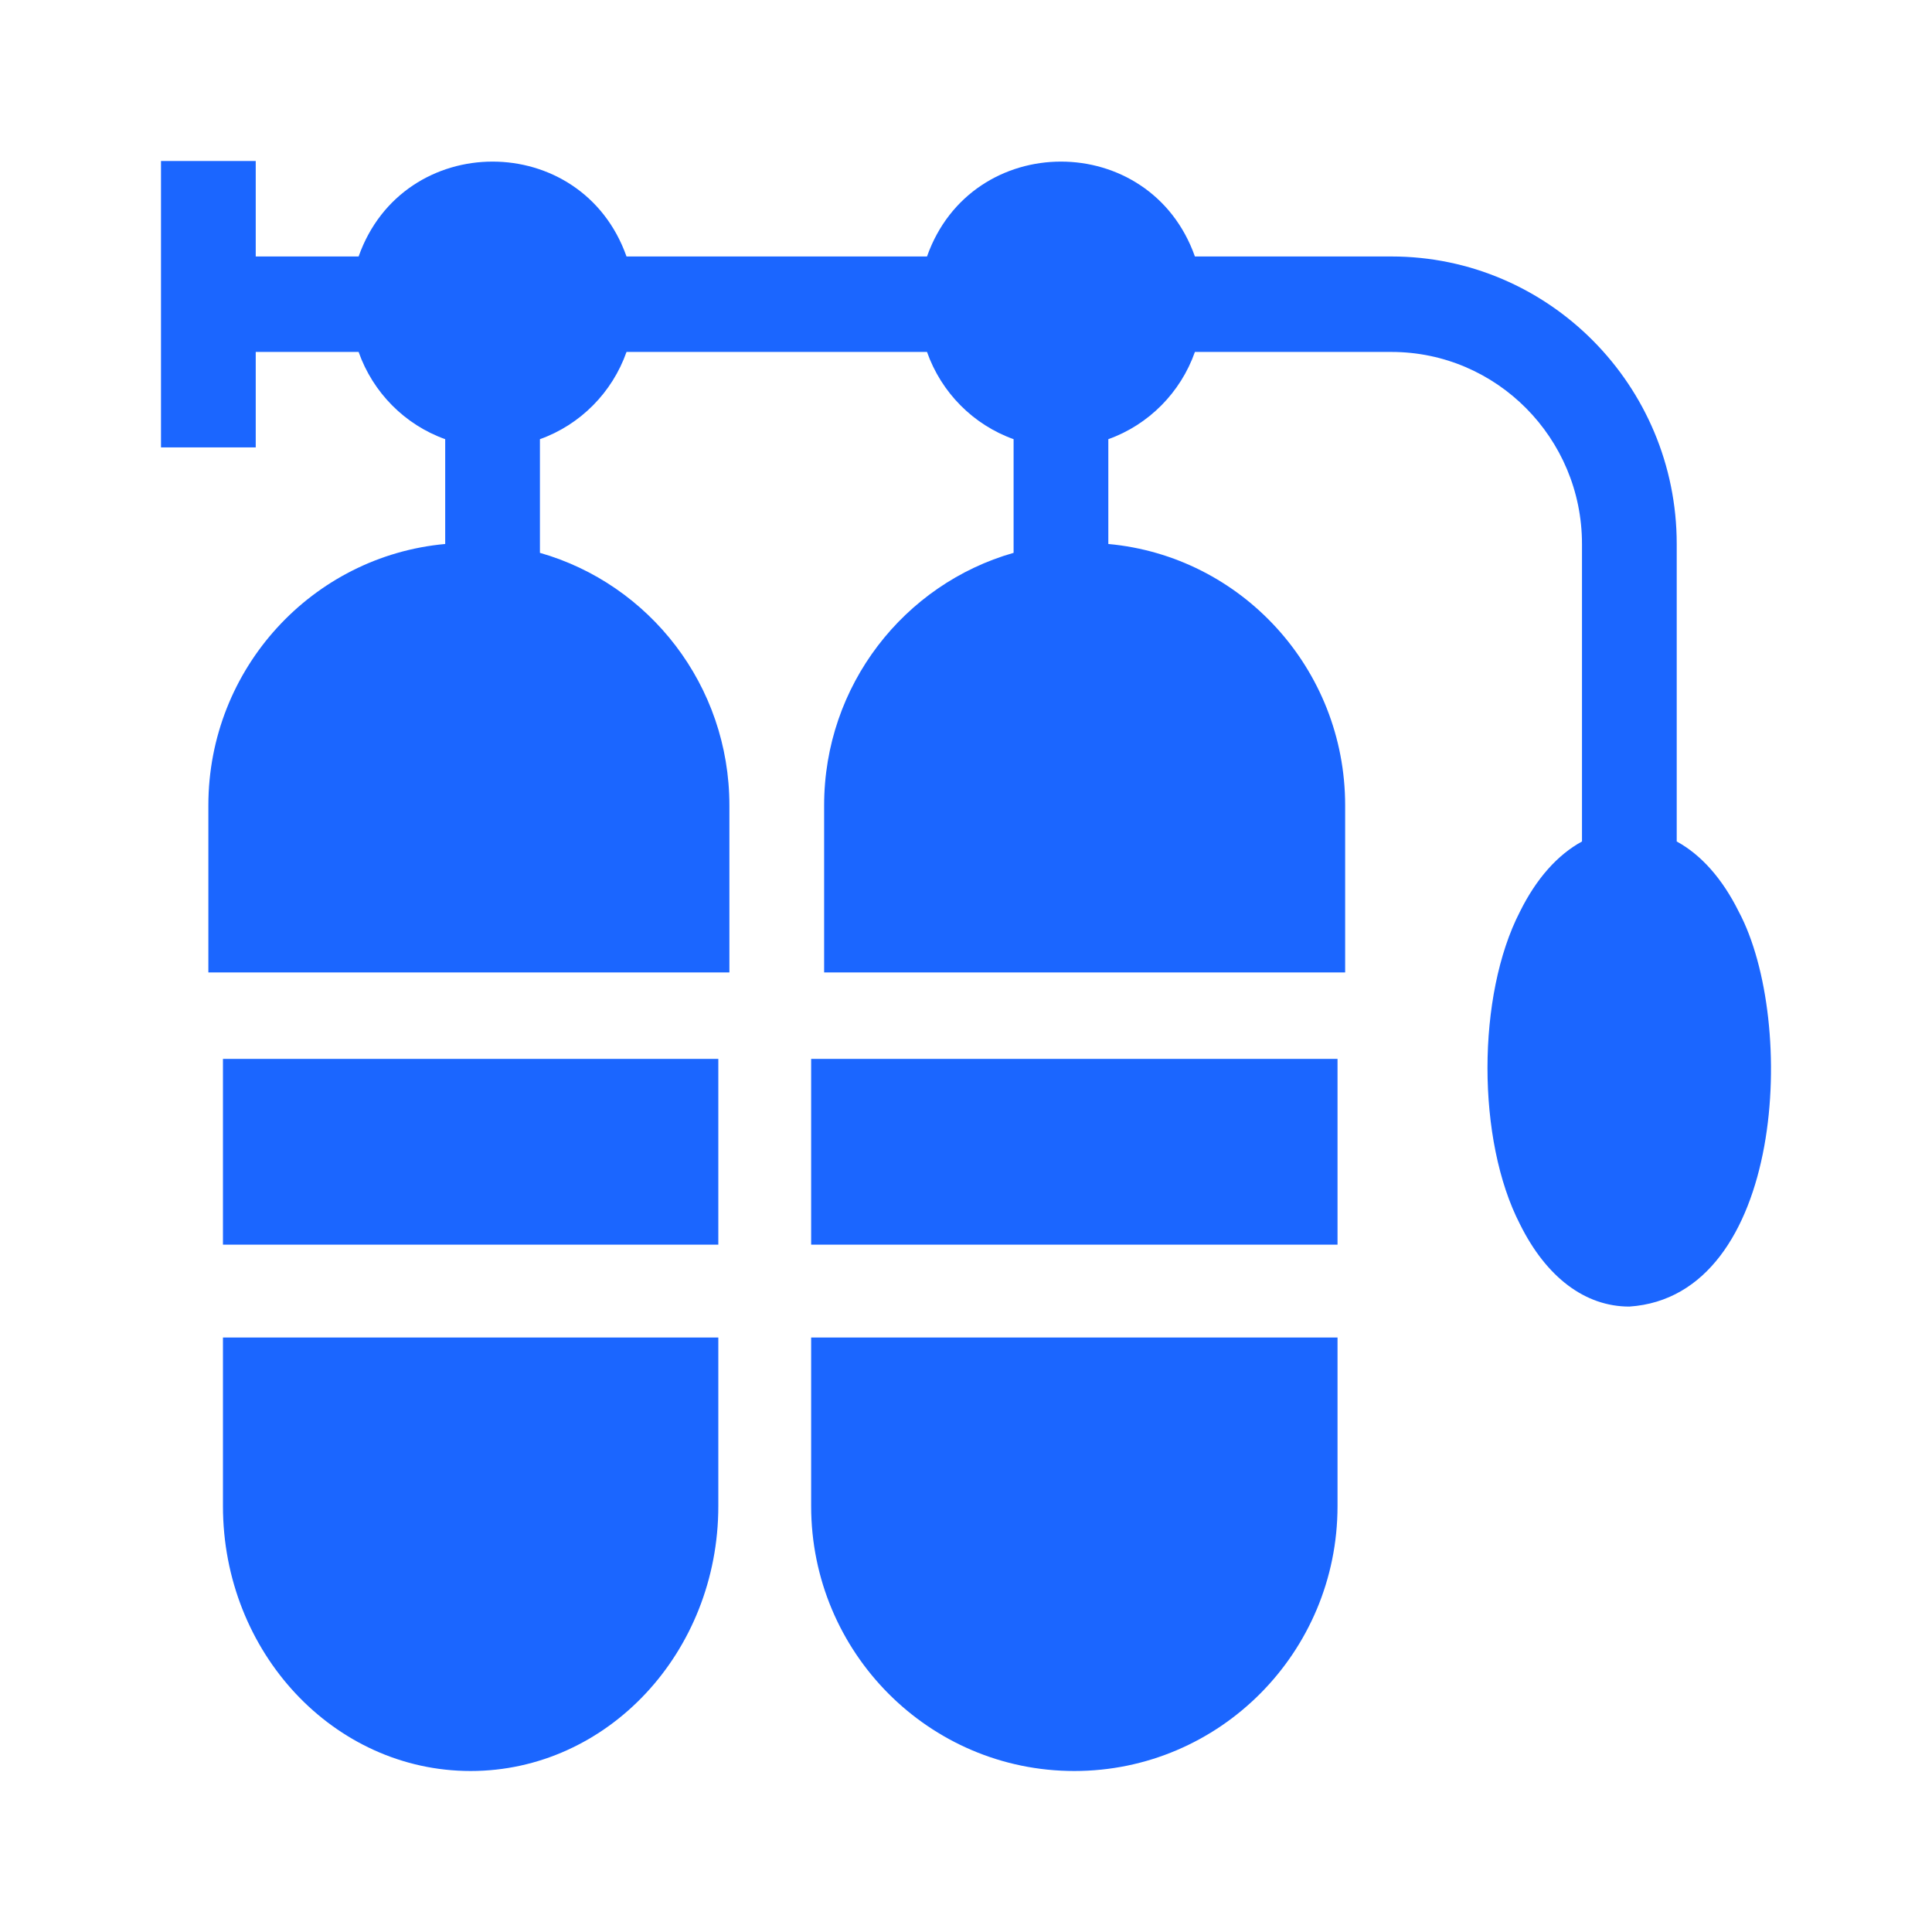 <svg width="60" height="60" viewBox="0 0 60 60" fill="none" xmlns="http://www.w3.org/2000/svg">
<path d="M6.924 32.885H22.308V38.654H6.924V32.885Z" fill="#1B66FF"/>
<path d="M6.924 46.773C6.924 51.316 10.368 55 14.616 55C18.864 55 22.308 51.316 22.308 46.773V41.538H6.924V46.773Z" fill="#1B66FF"/>
<path d="M25.191 32.885H41.538V38.654H25.191V32.885Z" fill="#1B66FF"/>
<path d="M25.191 46.773C25.191 51.316 28.851 55 33.364 55C37.878 55 41.538 51.316 41.538 46.773V41.538H25.191V46.773Z" fill="#1B66FF"/>
<path d="M53.997 28.309C53.487 27.283 52.828 26.545 52.072 26.133V16.892C52.072 11.969 48.098 7.965 43.213 7.965H37.109C35.718 4.035 30.178 4.038 28.789 7.965H19.457C18.066 4.035 12.526 4.038 11.137 7.965H7.942V5H5V13.894H7.942V10.93H11.137C11.581 12.191 12.574 13.192 13.826 13.639V16.894C9.703 17.269 6.471 20.759 6.471 25.012V30.2H22.652V25.012C22.652 21.28 20.163 18.137 16.768 17.169V13.639C18.02 13.192 19.013 12.191 19.457 10.93H28.789C29.233 12.191 30.226 13.192 31.478 13.639V17.169C28.082 18.137 25.594 21.28 25.594 25.012V30.2H41.775V25.012C41.775 20.759 38.543 17.269 34.42 16.894V13.639C35.671 13.192 36.665 12.191 37.109 10.93H43.213C46.475 10.93 49.13 13.604 49.13 16.892V26.133C48.373 26.545 47.714 27.283 47.205 28.309C45.859 30.916 45.858 35.414 47.205 38.021C48.022 39.669 49.228 40.577 50.6 40.577C55.422 40.254 55.819 31.72 53.997 28.309Z" fill="#1B66FF"/>
</svg>
